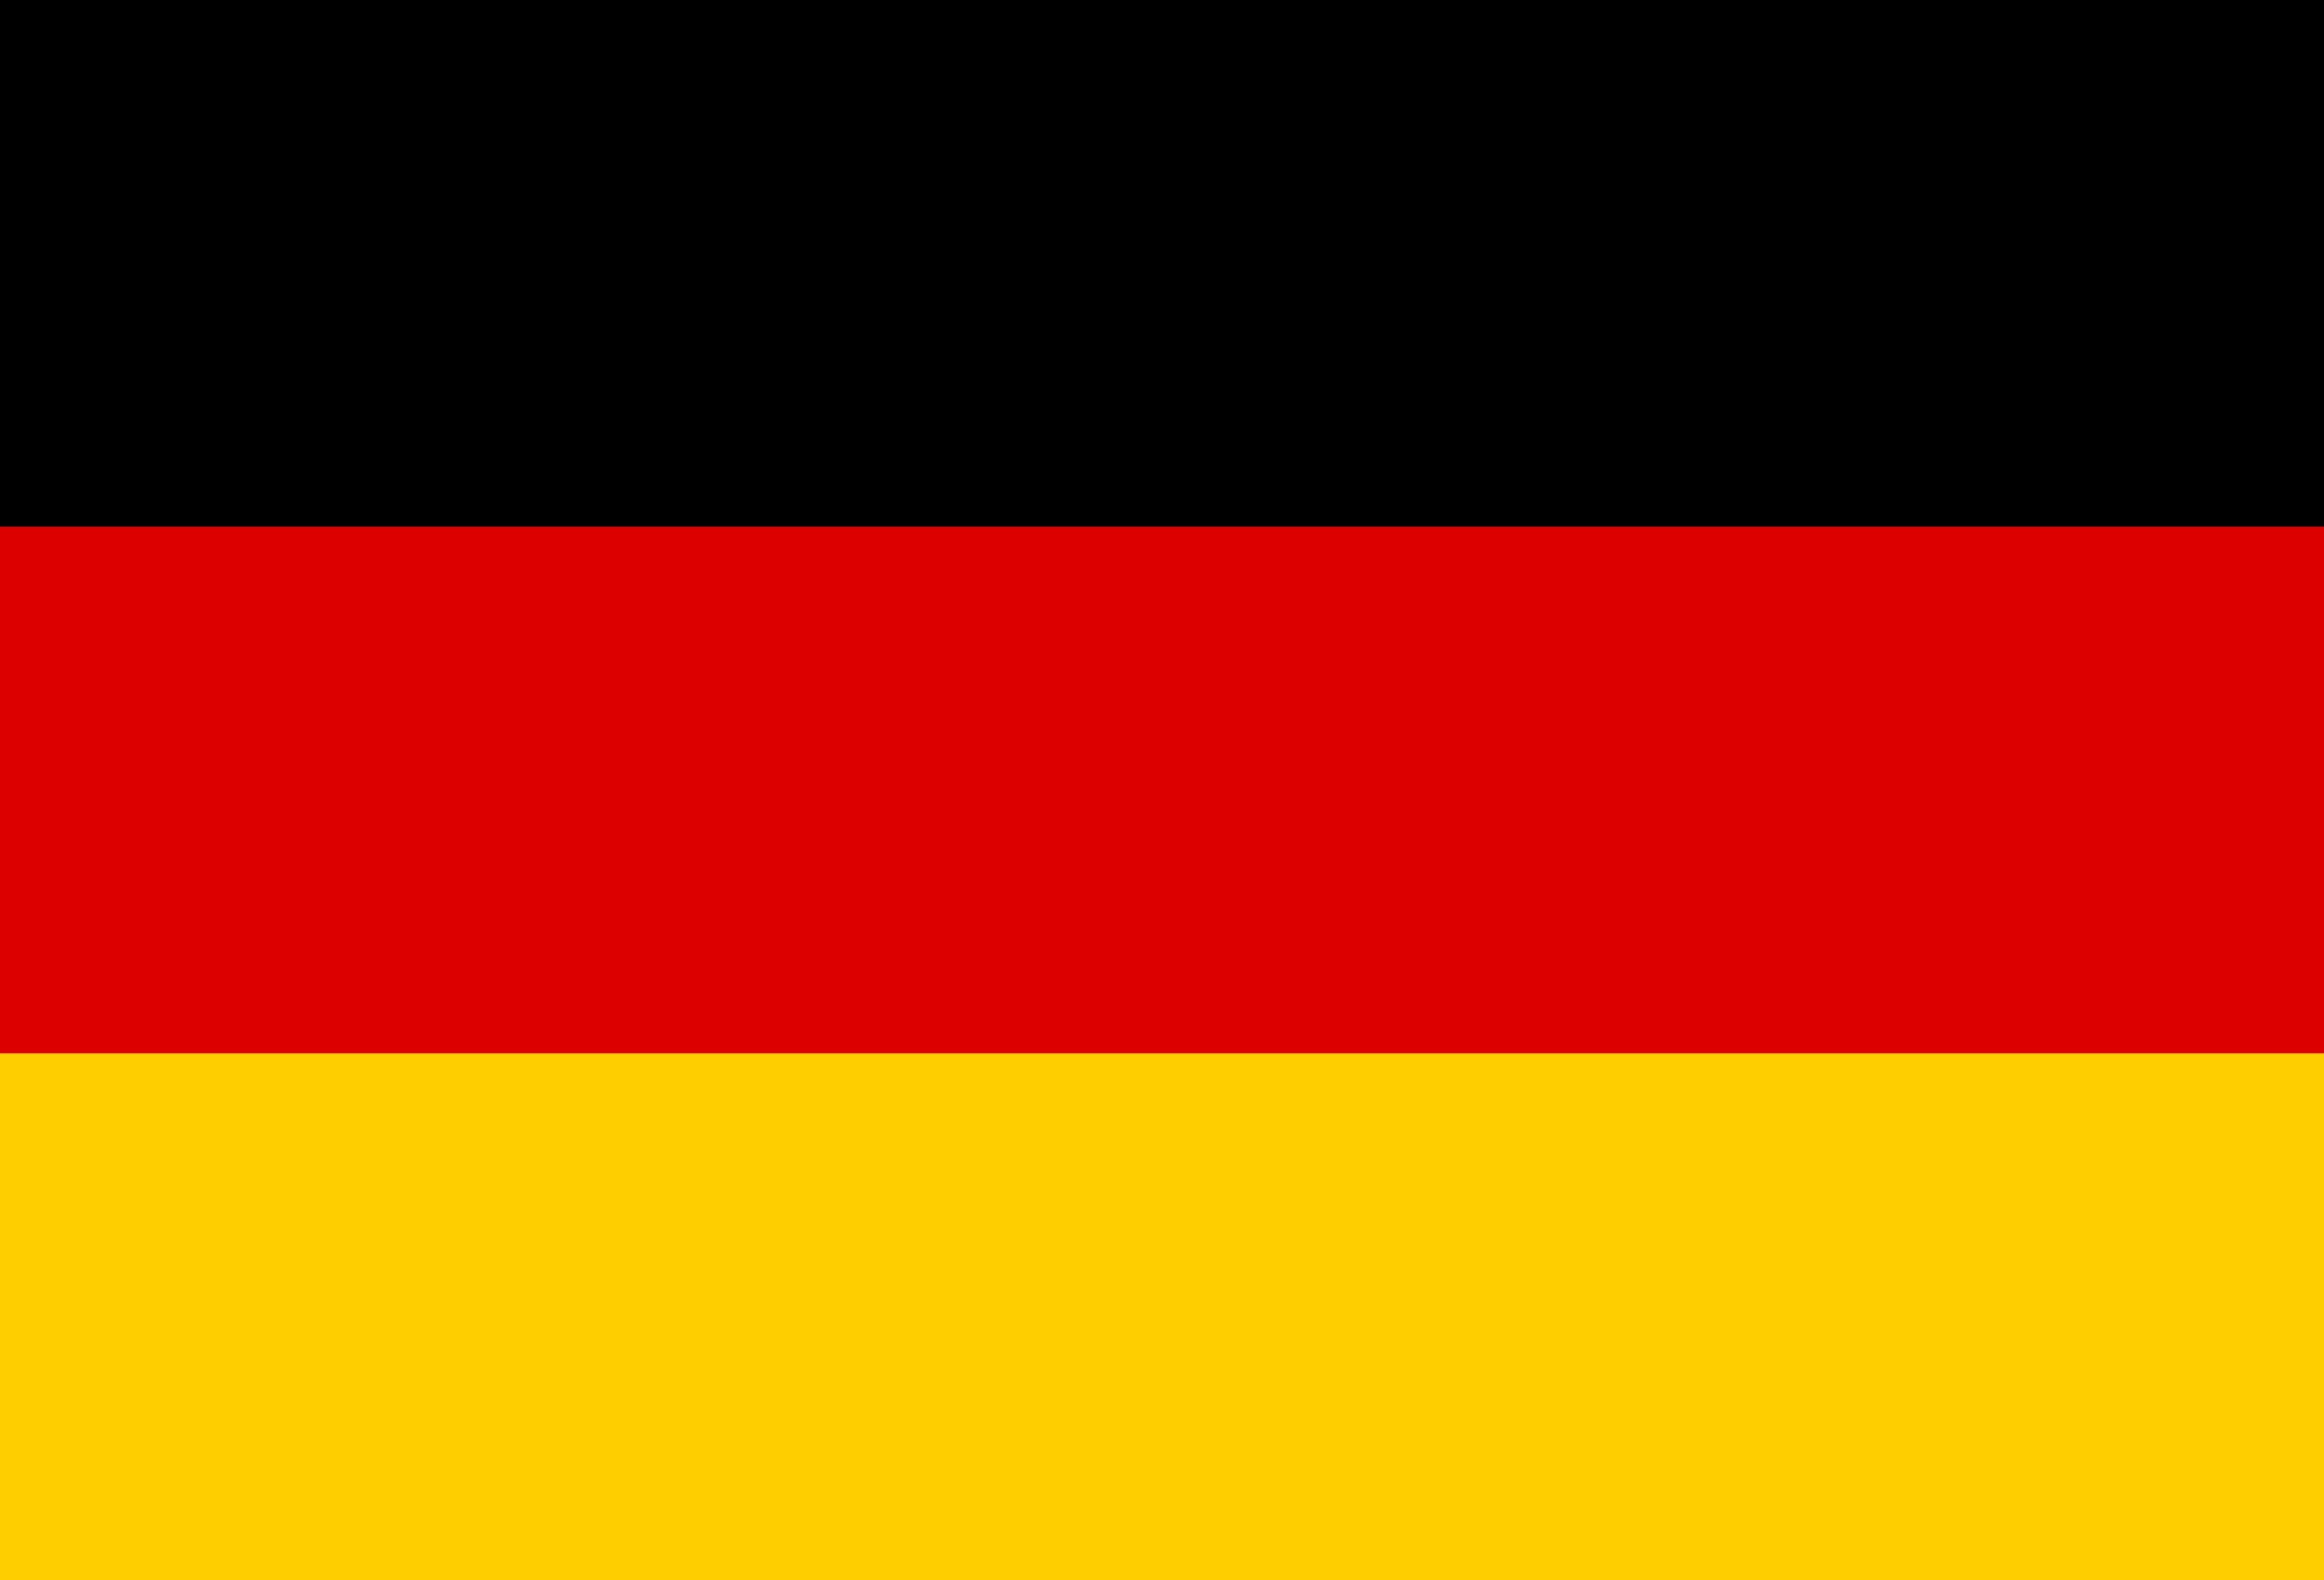 <?xml version="1.0" encoding="utf-8"?>
<!-- Generator: Adobe Illustrator 16.0.0, SVG Export Plug-In . SVG Version: 6.00 Build 0)  -->
<!DOCTYPE svg PUBLIC "-//W3C//DTD SVG 1.1//EN" "http://www.w3.org/Graphics/SVG/1.1/DTD/svg11.dtd">
<svg version="1.1" id="Ebene_1" xmlns="http://www.w3.org/2000/svg" xmlns:xlink="http://www.w3.org/1999/xlink" x="0px" y="0px"
	 width="50px" height="34px" viewBox="0 0 50 34" enable-background="new 0 0 50 34" xml:space="preserve">
<rect id="black_stripe" width="50" height="34"/>
<rect id="red_stripe" y="11.333" fill="#DD0000" width="50" height="22.667"/>
<rect id="gold_stripe" y="22.667" fill="#FFCE00" width="50" height="11.333"/>
</svg>
